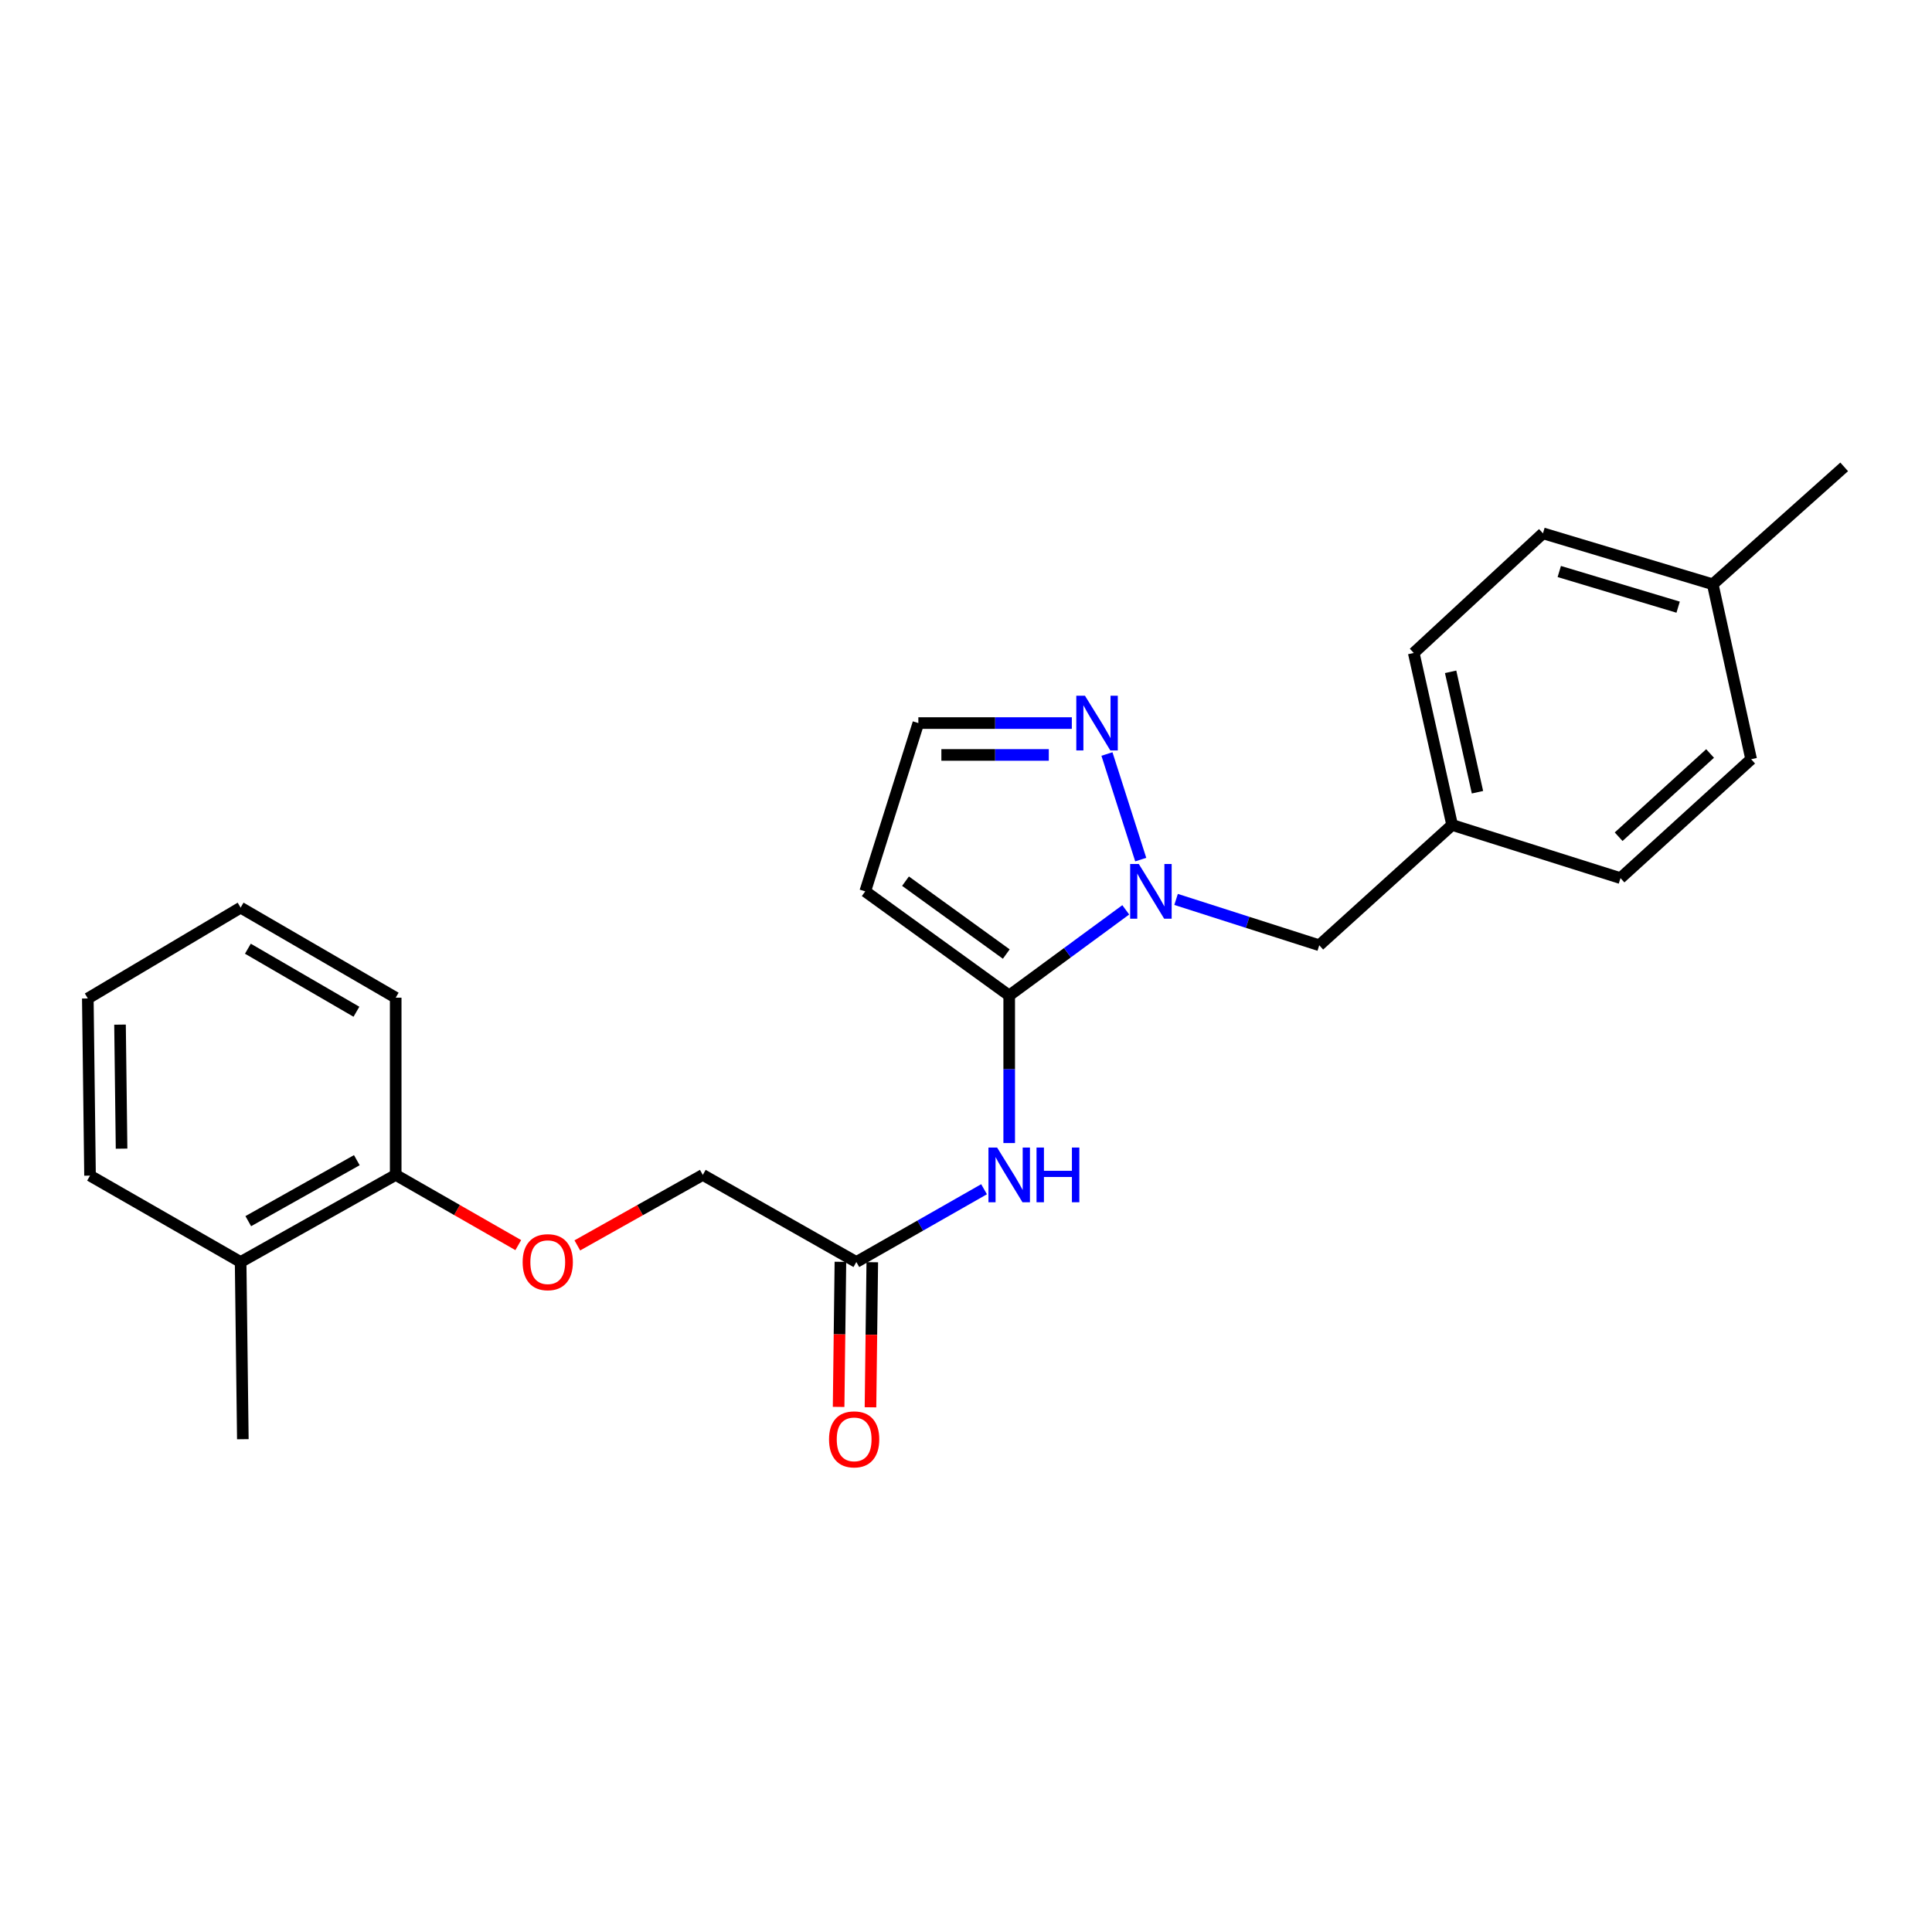 <?xml version='1.0' encoding='iso-8859-1'?>
<svg version='1.1' baseProfile='full'
              xmlns='http://www.w3.org/2000/svg'
                      xmlns:rdkit='http://www.rdkit.org/xml'
                      xmlns:xlink='http://www.w3.org/1999/xlink'
                  xml:space='preserve'
width='1000px' height='1000px' viewBox='0 0 1000 1000'>
<!-- END OF HEADER -->
<rect style='opacity:1.0;fill:#FFFFFF;stroke:none' width='1000' height='1000' x='0' y='0'> </rect>
<path class='bond-0' d='M 522.362,515.268 L 552.527,493.101' style='fill:none;fill-rule:evenodd;stroke:#000000;stroke-width:6px;stroke-linecap:butt;stroke-linejoin:miter;stroke-opacity:1' />
<path class='bond-0' d='M 552.527,493.101 L 582.692,470.934' style='fill:none;fill-rule:evenodd;stroke:#0000FF;stroke-width:6px;stroke-linecap:butt;stroke-linejoin:miter;stroke-opacity:1' />
<path class='bond-1' d='M 522.362,515.268 L 522.362,553.456' style='fill:none;fill-rule:evenodd;stroke:#000000;stroke-width:6px;stroke-linecap:butt;stroke-linejoin:miter;stroke-opacity:1' />
<path class='bond-1' d='M 522.362,553.456 L 522.362,591.644' style='fill:none;fill-rule:evenodd;stroke:#0000FF;stroke-width:6px;stroke-linecap:butt;stroke-linejoin:miter;stroke-opacity:1' />
<path class='bond-3' d='M 522.362,515.268 L 447.843,461.37' style='fill:none;fill-rule:evenodd;stroke:#000000;stroke-width:6px;stroke-linecap:butt;stroke-linejoin:miter;stroke-opacity:1' />
<path class='bond-3' d='M 520.852,493.817 L 468.689,456.088' style='fill:none;fill-rule:evenodd;stroke:#000000;stroke-width:6px;stroke-linecap:butt;stroke-linejoin:miter;stroke-opacity:1' />
<path class='bond-2' d='M 590.444,444.923 L 572.954,390.274' style='fill:none;fill-rule:evenodd;stroke:#0000FF;stroke-width:6px;stroke-linecap:butt;stroke-linejoin:miter;stroke-opacity:1' />
<path class='bond-6' d='M 608.735,465.541 L 645.791,477.404' style='fill:none;fill-rule:evenodd;stroke:#0000FF;stroke-width:6px;stroke-linecap:butt;stroke-linejoin:miter;stroke-opacity:1' />
<path class='bond-6' d='M 645.791,477.404 L 682.846,489.268' style='fill:none;fill-rule:evenodd;stroke:#000000;stroke-width:6px;stroke-linecap:butt;stroke-linejoin:miter;stroke-opacity:1' />
<path class='bond-4' d='M 509.345,615.544 L 476.294,634.38' style='fill:none;fill-rule:evenodd;stroke:#0000FF;stroke-width:6px;stroke-linecap:butt;stroke-linejoin:miter;stroke-opacity:1' />
<path class='bond-4' d='M 476.294,634.38 L 443.243,653.216' style='fill:none;fill-rule:evenodd;stroke:#000000;stroke-width:6px;stroke-linecap:butt;stroke-linejoin:miter;stroke-opacity:1' />
<path class='bond-24' d='M 554.776,374.259 L 515.057,374.259' style='fill:none;fill-rule:evenodd;stroke:#0000FF;stroke-width:6px;stroke-linecap:butt;stroke-linejoin:miter;stroke-opacity:1' />
<path class='bond-24' d='M 515.057,374.259 L 475.338,374.259' style='fill:none;fill-rule:evenodd;stroke:#000000;stroke-width:6px;stroke-linecap:butt;stroke-linejoin:miter;stroke-opacity:1' />
<path class='bond-24' d='M 542.86,390.755 L 515.057,390.755' style='fill:none;fill-rule:evenodd;stroke:#0000FF;stroke-width:6px;stroke-linecap:butt;stroke-linejoin:miter;stroke-opacity:1' />
<path class='bond-24' d='M 515.057,390.755 L 487.253,390.755' style='fill:none;fill-rule:evenodd;stroke:#000000;stroke-width:6px;stroke-linecap:butt;stroke-linejoin:miter;stroke-opacity:1' />
<path class='bond-5' d='M 447.843,461.37 L 475.338,374.259' style='fill:none;fill-rule:evenodd;stroke:#000000;stroke-width:6px;stroke-linecap:butt;stroke-linejoin:miter;stroke-opacity:1' />
<path class='bond-9' d='M 434.995,653.114 L 434.53,690.664' style='fill:none;fill-rule:evenodd;stroke:#000000;stroke-width:6px;stroke-linecap:butt;stroke-linejoin:miter;stroke-opacity:1' />
<path class='bond-9' d='M 434.53,690.664 L 434.064,728.213' style='fill:none;fill-rule:evenodd;stroke:#FF0000;stroke-width:6px;stroke-linecap:butt;stroke-linejoin:miter;stroke-opacity:1' />
<path class='bond-9' d='M 451.49,653.318 L 451.025,690.868' style='fill:none;fill-rule:evenodd;stroke:#000000;stroke-width:6px;stroke-linecap:butt;stroke-linejoin:miter;stroke-opacity:1' />
<path class='bond-9' d='M 451.025,690.868 L 450.56,728.417' style='fill:none;fill-rule:evenodd;stroke:#FF0000;stroke-width:6px;stroke-linecap:butt;stroke-linejoin:miter;stroke-opacity:1' />
<path class='bond-11' d='M 443.243,653.216 L 363.766,608.126' style='fill:none;fill-rule:evenodd;stroke:#000000;stroke-width:6px;stroke-linecap:butt;stroke-linejoin:miter;stroke-opacity:1' />
<path class='bond-12' d='M 682.846,489.268 L 751.619,427.002' style='fill:none;fill-rule:evenodd;stroke:#000000;stroke-width:6px;stroke-linecap:butt;stroke-linejoin:miter;stroke-opacity:1' />
<path class='bond-7' d='M 298.82,644.619 L 331.293,626.372' style='fill:none;fill-rule:evenodd;stroke:#FF0000;stroke-width:6px;stroke-linecap:butt;stroke-linejoin:miter;stroke-opacity:1' />
<path class='bond-7' d='M 331.293,626.372 L 363.766,608.126' style='fill:none;fill-rule:evenodd;stroke:#000000;stroke-width:6px;stroke-linecap:butt;stroke-linejoin:miter;stroke-opacity:1' />
<path class='bond-8' d='M 268.251,644.47 L 236.531,626.298' style='fill:none;fill-rule:evenodd;stroke:#FF0000;stroke-width:6px;stroke-linecap:butt;stroke-linejoin:miter;stroke-opacity:1' />
<path class='bond-8' d='M 236.531,626.298 L 204.812,608.126' style='fill:none;fill-rule:evenodd;stroke:#000000;stroke-width:6px;stroke-linecap:butt;stroke-linejoin:miter;stroke-opacity:1' />
<path class='bond-10' d='M 204.812,608.126 L 124.547,653.216' style='fill:none;fill-rule:evenodd;stroke:#000000;stroke-width:6px;stroke-linecap:butt;stroke-linejoin:miter;stroke-opacity:1' />
<path class='bond-10' d='M 184.692,600.507 L 128.507,632.07' style='fill:none;fill-rule:evenodd;stroke:#000000;stroke-width:6px;stroke-linecap:butt;stroke-linejoin:miter;stroke-opacity:1' />
<path class='bond-18' d='M 204.812,608.126 L 204.812,516.404' style='fill:none;fill-rule:evenodd;stroke:#000000;stroke-width:6px;stroke-linecap:butt;stroke-linejoin:miter;stroke-opacity:1' />
<path class='bond-19' d='M 124.547,653.216 L 125.692,744.928' style='fill:none;fill-rule:evenodd;stroke:#000000;stroke-width:6px;stroke-linecap:butt;stroke-linejoin:miter;stroke-opacity:1' />
<path class='bond-20' d='M 124.547,653.216 L 46.6,608.501' style='fill:none;fill-rule:evenodd;stroke:#000000;stroke-width:6px;stroke-linecap:butt;stroke-linejoin:miter;stroke-opacity:1' />
<path class='bond-14' d='M 751.619,427.002 L 838.767,454.515' style='fill:none;fill-rule:evenodd;stroke:#000000;stroke-width:6px;stroke-linecap:butt;stroke-linejoin:miter;stroke-opacity:1' />
<path class='bond-15' d='M 751.619,427.002 L 731.759,337.966' style='fill:none;fill-rule:evenodd;stroke:#000000;stroke-width:6px;stroke-linecap:butt;stroke-linejoin:miter;stroke-opacity:1' />
<path class='bond-15' d='M 764.741,410.055 L 750.839,347.73' style='fill:none;fill-rule:evenodd;stroke:#000000;stroke-width:6px;stroke-linecap:butt;stroke-linejoin:miter;stroke-opacity:1' />
<path class='bond-13' d='M 886.524,302.425 L 798.634,276.049' style='fill:none;fill-rule:evenodd;stroke:#000000;stroke-width:6px;stroke-linecap:butt;stroke-linejoin:miter;stroke-opacity:1' />
<path class='bond-13' d='M 868.599,314.269 L 807.076,295.806' style='fill:none;fill-rule:evenodd;stroke:#000000;stroke-width:6px;stroke-linecap:butt;stroke-linejoin:miter;stroke-opacity:1' />
<path class='bond-21' d='M 886.524,302.425 L 954.545,241.654' style='fill:none;fill-rule:evenodd;stroke:#000000;stroke-width:6px;stroke-linecap:butt;stroke-linejoin:miter;stroke-opacity:1' />
<path class='bond-25' d='M 886.524,302.425 L 906.385,392.973' style='fill:none;fill-rule:evenodd;stroke:#000000;stroke-width:6px;stroke-linecap:butt;stroke-linejoin:miter;stroke-opacity:1' />
<path class='bond-17' d='M 838.767,454.515 L 906.385,392.973' style='fill:none;fill-rule:evenodd;stroke:#000000;stroke-width:6px;stroke-linecap:butt;stroke-linejoin:miter;stroke-opacity:1' />
<path class='bond-17' d='M 837.806,433.083 L 885.138,390.004' style='fill:none;fill-rule:evenodd;stroke:#000000;stroke-width:6px;stroke-linecap:butt;stroke-linejoin:miter;stroke-opacity:1' />
<path class='bond-16' d='M 731.759,337.966 L 798.634,276.049' style='fill:none;fill-rule:evenodd;stroke:#000000;stroke-width:6px;stroke-linecap:butt;stroke-linejoin:miter;stroke-opacity:1' />
<path class='bond-23' d='M 204.812,516.404 L 124.547,469.792' style='fill:none;fill-rule:evenodd;stroke:#000000;stroke-width:6px;stroke-linecap:butt;stroke-linejoin:miter;stroke-opacity:1' />
<path class='bond-23' d='M 184.488,523.678 L 128.302,491.05' style='fill:none;fill-rule:evenodd;stroke:#000000;stroke-width:6px;stroke-linecap:butt;stroke-linejoin:miter;stroke-opacity:1' />
<path class='bond-26' d='M 46.6,608.501 L 45.455,516.799' style='fill:none;fill-rule:evenodd;stroke:#000000;stroke-width:6px;stroke-linecap:butt;stroke-linejoin:miter;stroke-opacity:1' />
<path class='bond-26' d='M 62.924,594.54 L 62.122,530.348' style='fill:none;fill-rule:evenodd;stroke:#000000;stroke-width:6px;stroke-linecap:butt;stroke-linejoin:miter;stroke-opacity:1' />
<path class='bond-22' d='M 45.455,516.799 L 124.547,469.792' style='fill:none;fill-rule:evenodd;stroke:#000000;stroke-width:6px;stroke-linecap:butt;stroke-linejoin:miter;stroke-opacity:1' />
<path  class='atom-1' d='M 589.448 447.21
L 598.728 462.21
Q 599.648 463.69, 601.128 466.37
Q 602.608 469.05, 602.688 469.21
L 602.688 447.21
L 606.448 447.21
L 606.448 475.53
L 602.568 475.53
L 592.608 459.13
Q 591.448 457.21, 590.208 455.01
Q 589.008 452.81, 588.648 452.13
L 588.648 475.53
L 584.968 475.53
L 584.968 447.21
L 589.448 447.21
' fill='#0000FF'/>
<path  class='atom-2' d='M 516.102 593.966
L 525.382 608.966
Q 526.302 610.446, 527.782 613.126
Q 529.262 615.806, 529.342 615.966
L 529.342 593.966
L 533.102 593.966
L 533.102 622.286
L 529.222 622.286
L 519.262 605.886
Q 518.102 603.966, 516.862 601.766
Q 515.662 599.566, 515.302 598.886
L 515.302 622.286
L 511.622 622.286
L 511.622 593.966
L 516.102 593.966
' fill='#0000FF'/>
<path  class='atom-2' d='M 536.502 593.966
L 540.342 593.966
L 540.342 606.006
L 554.822 606.006
L 554.822 593.966
L 558.662 593.966
L 558.662 622.286
L 554.822 622.286
L 554.822 609.206
L 540.342 609.206
L 540.342 622.286
L 536.502 622.286
L 536.502 593.966
' fill='#0000FF'/>
<path  class='atom-3' d='M 561.569 360.099
L 570.849 375.099
Q 571.769 376.579, 573.249 379.259
Q 574.729 381.939, 574.809 382.099
L 574.809 360.099
L 578.569 360.099
L 578.569 388.419
L 574.689 388.419
L 564.729 372.019
Q 563.569 370.099, 562.329 367.899
Q 561.129 365.699, 560.769 365.019
L 560.769 388.419
L 557.089 388.419
L 557.089 360.099
L 561.569 360.099
' fill='#0000FF'/>
<path  class='atom-8' d='M 270.519 653.296
Q 270.519 646.496, 273.879 642.696
Q 277.239 638.896, 283.519 638.896
Q 289.799 638.896, 293.159 642.696
Q 296.519 646.496, 296.519 653.296
Q 296.519 660.176, 293.119 664.096
Q 289.719 667.976, 283.519 667.976
Q 277.279 667.976, 273.879 664.096
Q 270.519 660.216, 270.519 653.296
M 283.519 664.776
Q 287.839 664.776, 290.159 661.896
Q 292.519 658.976, 292.519 653.296
Q 292.519 647.736, 290.159 644.936
Q 287.839 642.096, 283.519 642.096
Q 279.199 642.096, 276.839 644.896
Q 274.519 647.696, 274.519 653.296
Q 274.519 659.016, 276.839 661.896
Q 279.199 664.776, 283.519 664.776
' fill='#FF0000'/>
<path  class='atom-10' d='M 429.106 745.008
Q 429.106 738.208, 432.466 734.408
Q 435.826 730.608, 442.106 730.608
Q 448.386 730.608, 451.746 734.408
Q 455.106 738.208, 455.106 745.008
Q 455.106 751.888, 451.706 755.808
Q 448.306 759.688, 442.106 759.688
Q 435.866 759.688, 432.466 755.808
Q 429.106 751.928, 429.106 745.008
M 442.106 756.488
Q 446.426 756.488, 448.746 753.608
Q 451.106 750.688, 451.106 745.008
Q 451.106 739.448, 448.746 736.648
Q 446.426 733.808, 442.106 733.808
Q 437.786 733.808, 435.426 736.608
Q 433.106 739.408, 433.106 745.008
Q 433.106 750.728, 435.426 753.608
Q 437.786 756.488, 442.106 756.488
' fill='#FF0000'/>
</svg>
